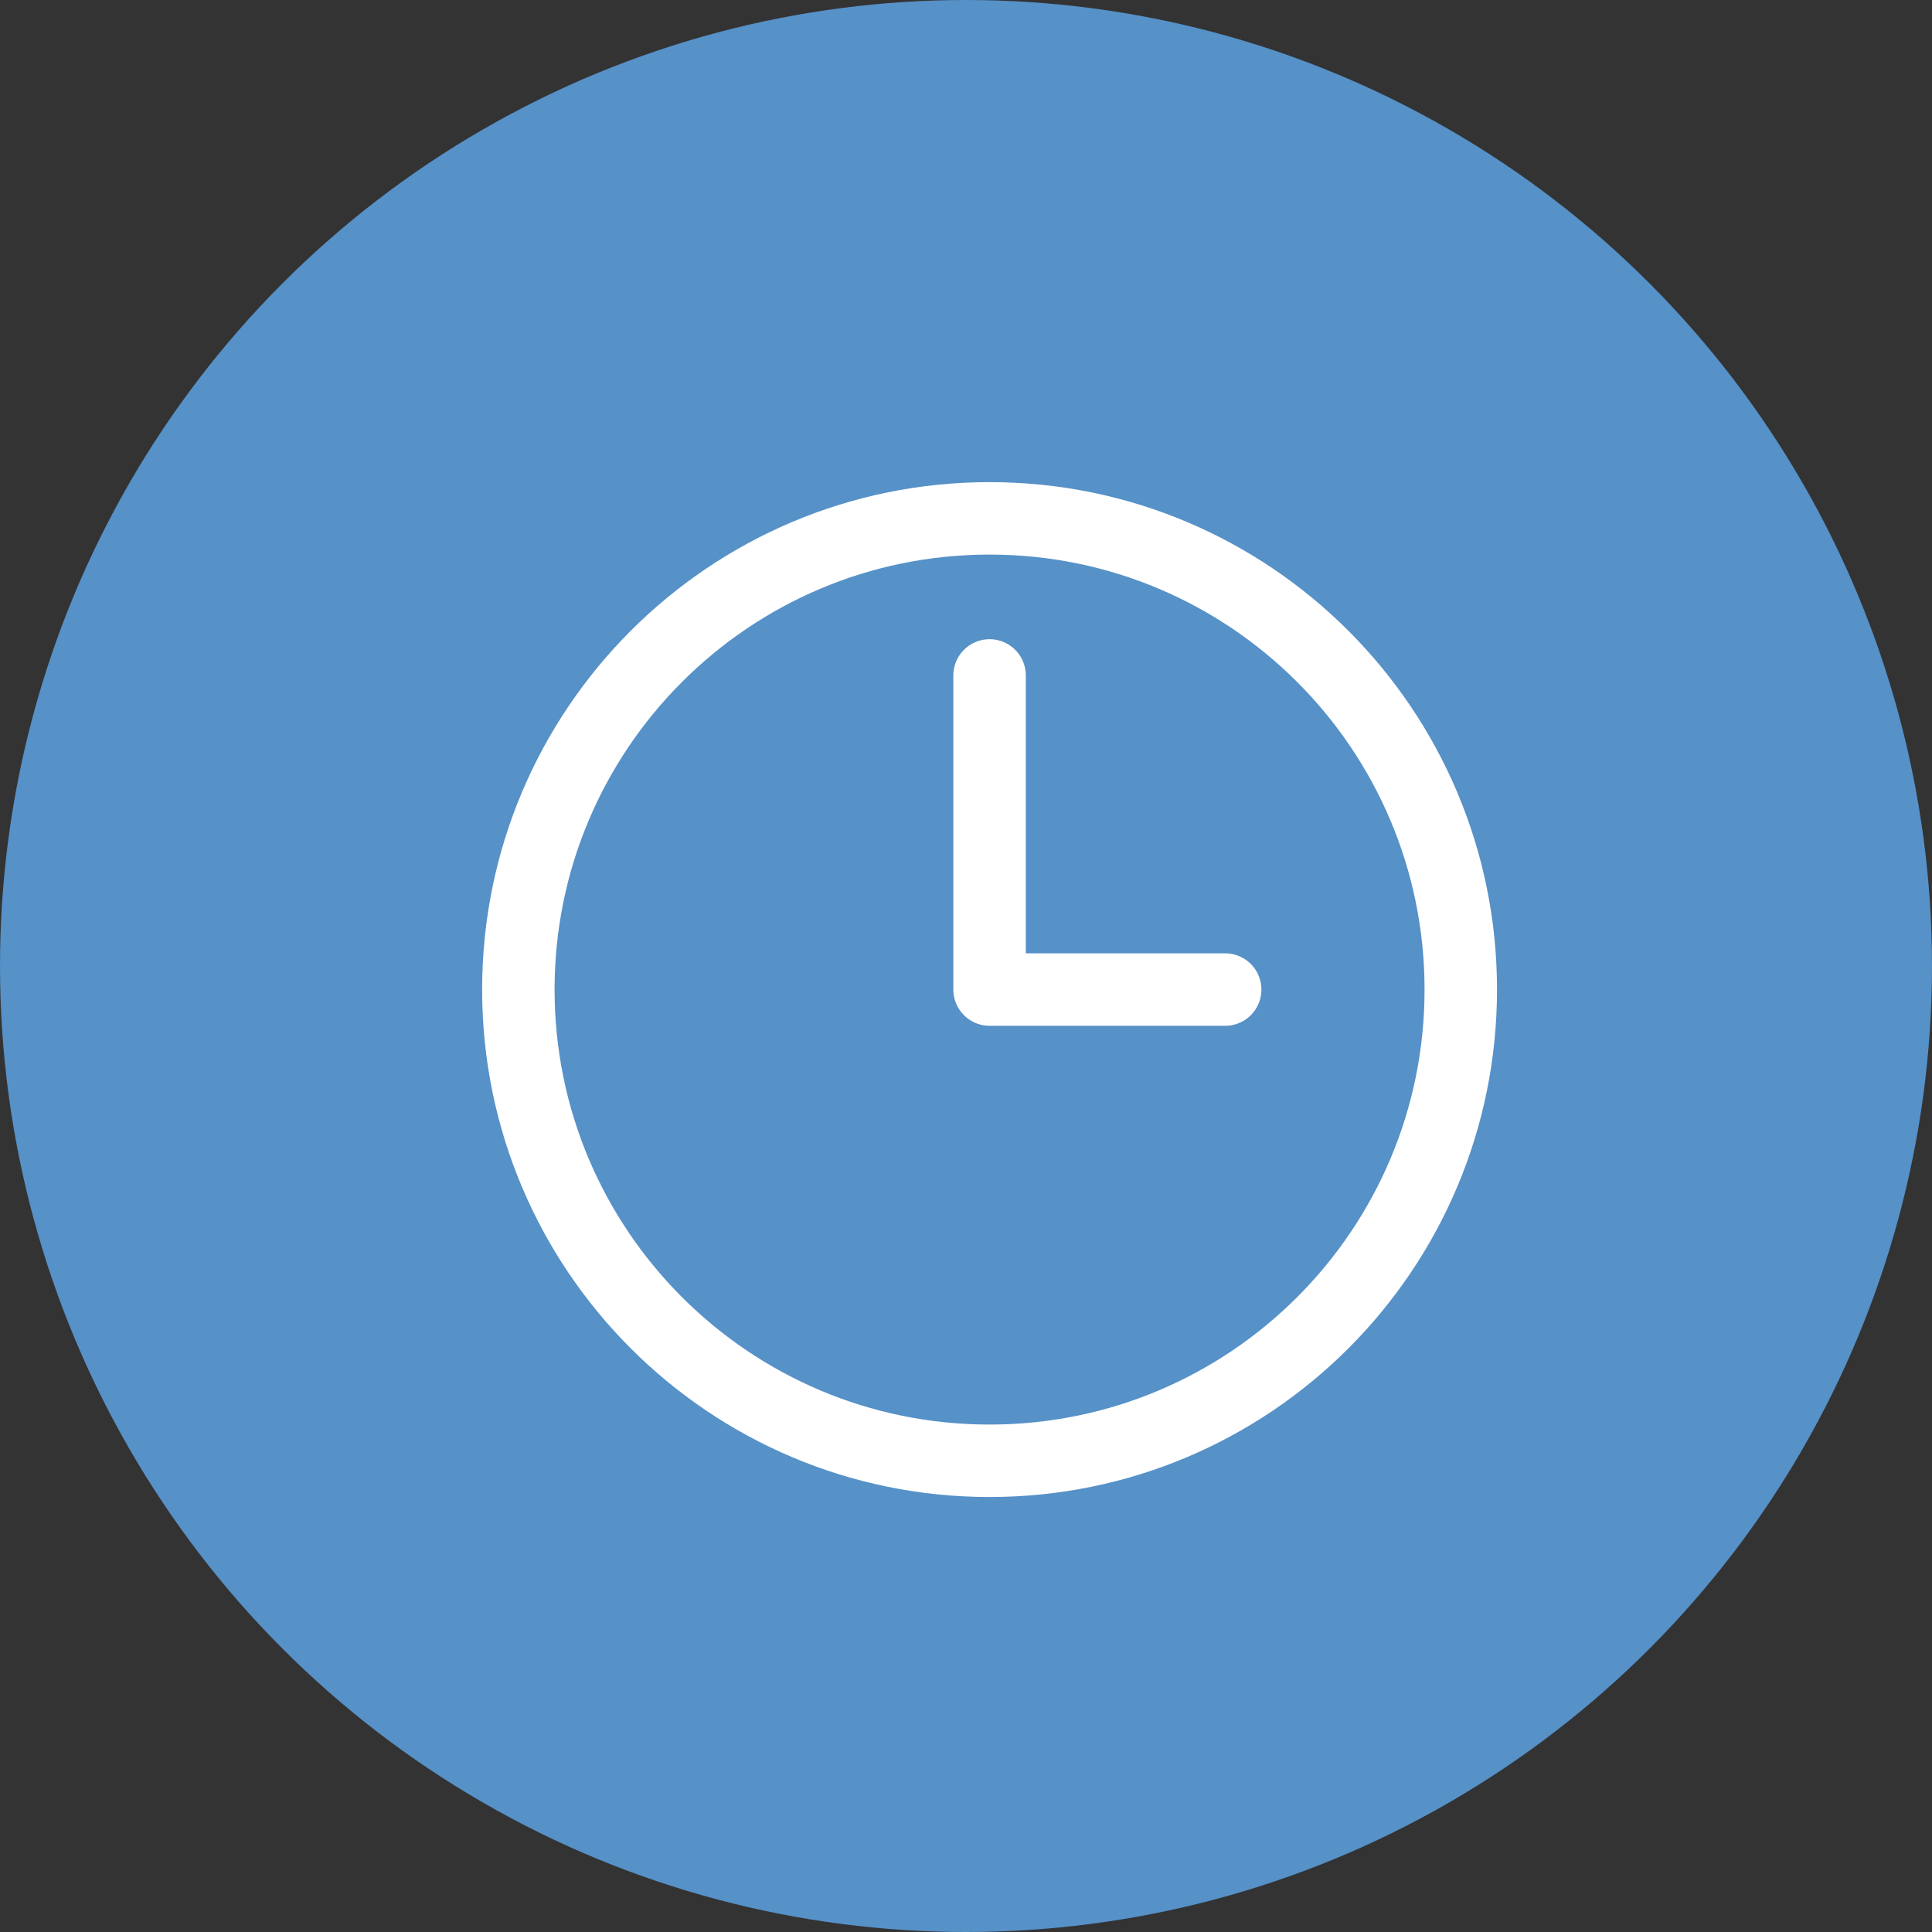 <svg width="40" height="40" viewBox="0 0 40 40" fill="none" xmlns="http://www.w3.org/2000/svg">
<rect x="0" y="0" width="40" height="40" fill="#333333" stroke="none"/>
<g id="Group 11">
<circle id="Ellipse 3" cx="20" cy="20" r="20" fill="#5691C8"/>
<path id="Vector" d="M20.488 13.984V20.488H25.366M30.244 20.488C30.244 25.876 25.876 30.244 20.488 30.244C15.1 30.244 10.732 25.876 10.732 20.488C10.732 15.1 15.1 10.732 20.488 10.732C25.876 10.732 30.244 15.1 30.244 20.488Z" stroke="white" stroke-width="1.5" stroke-linecap="round" stroke-linejoin="round"/>
</g>
</svg>
